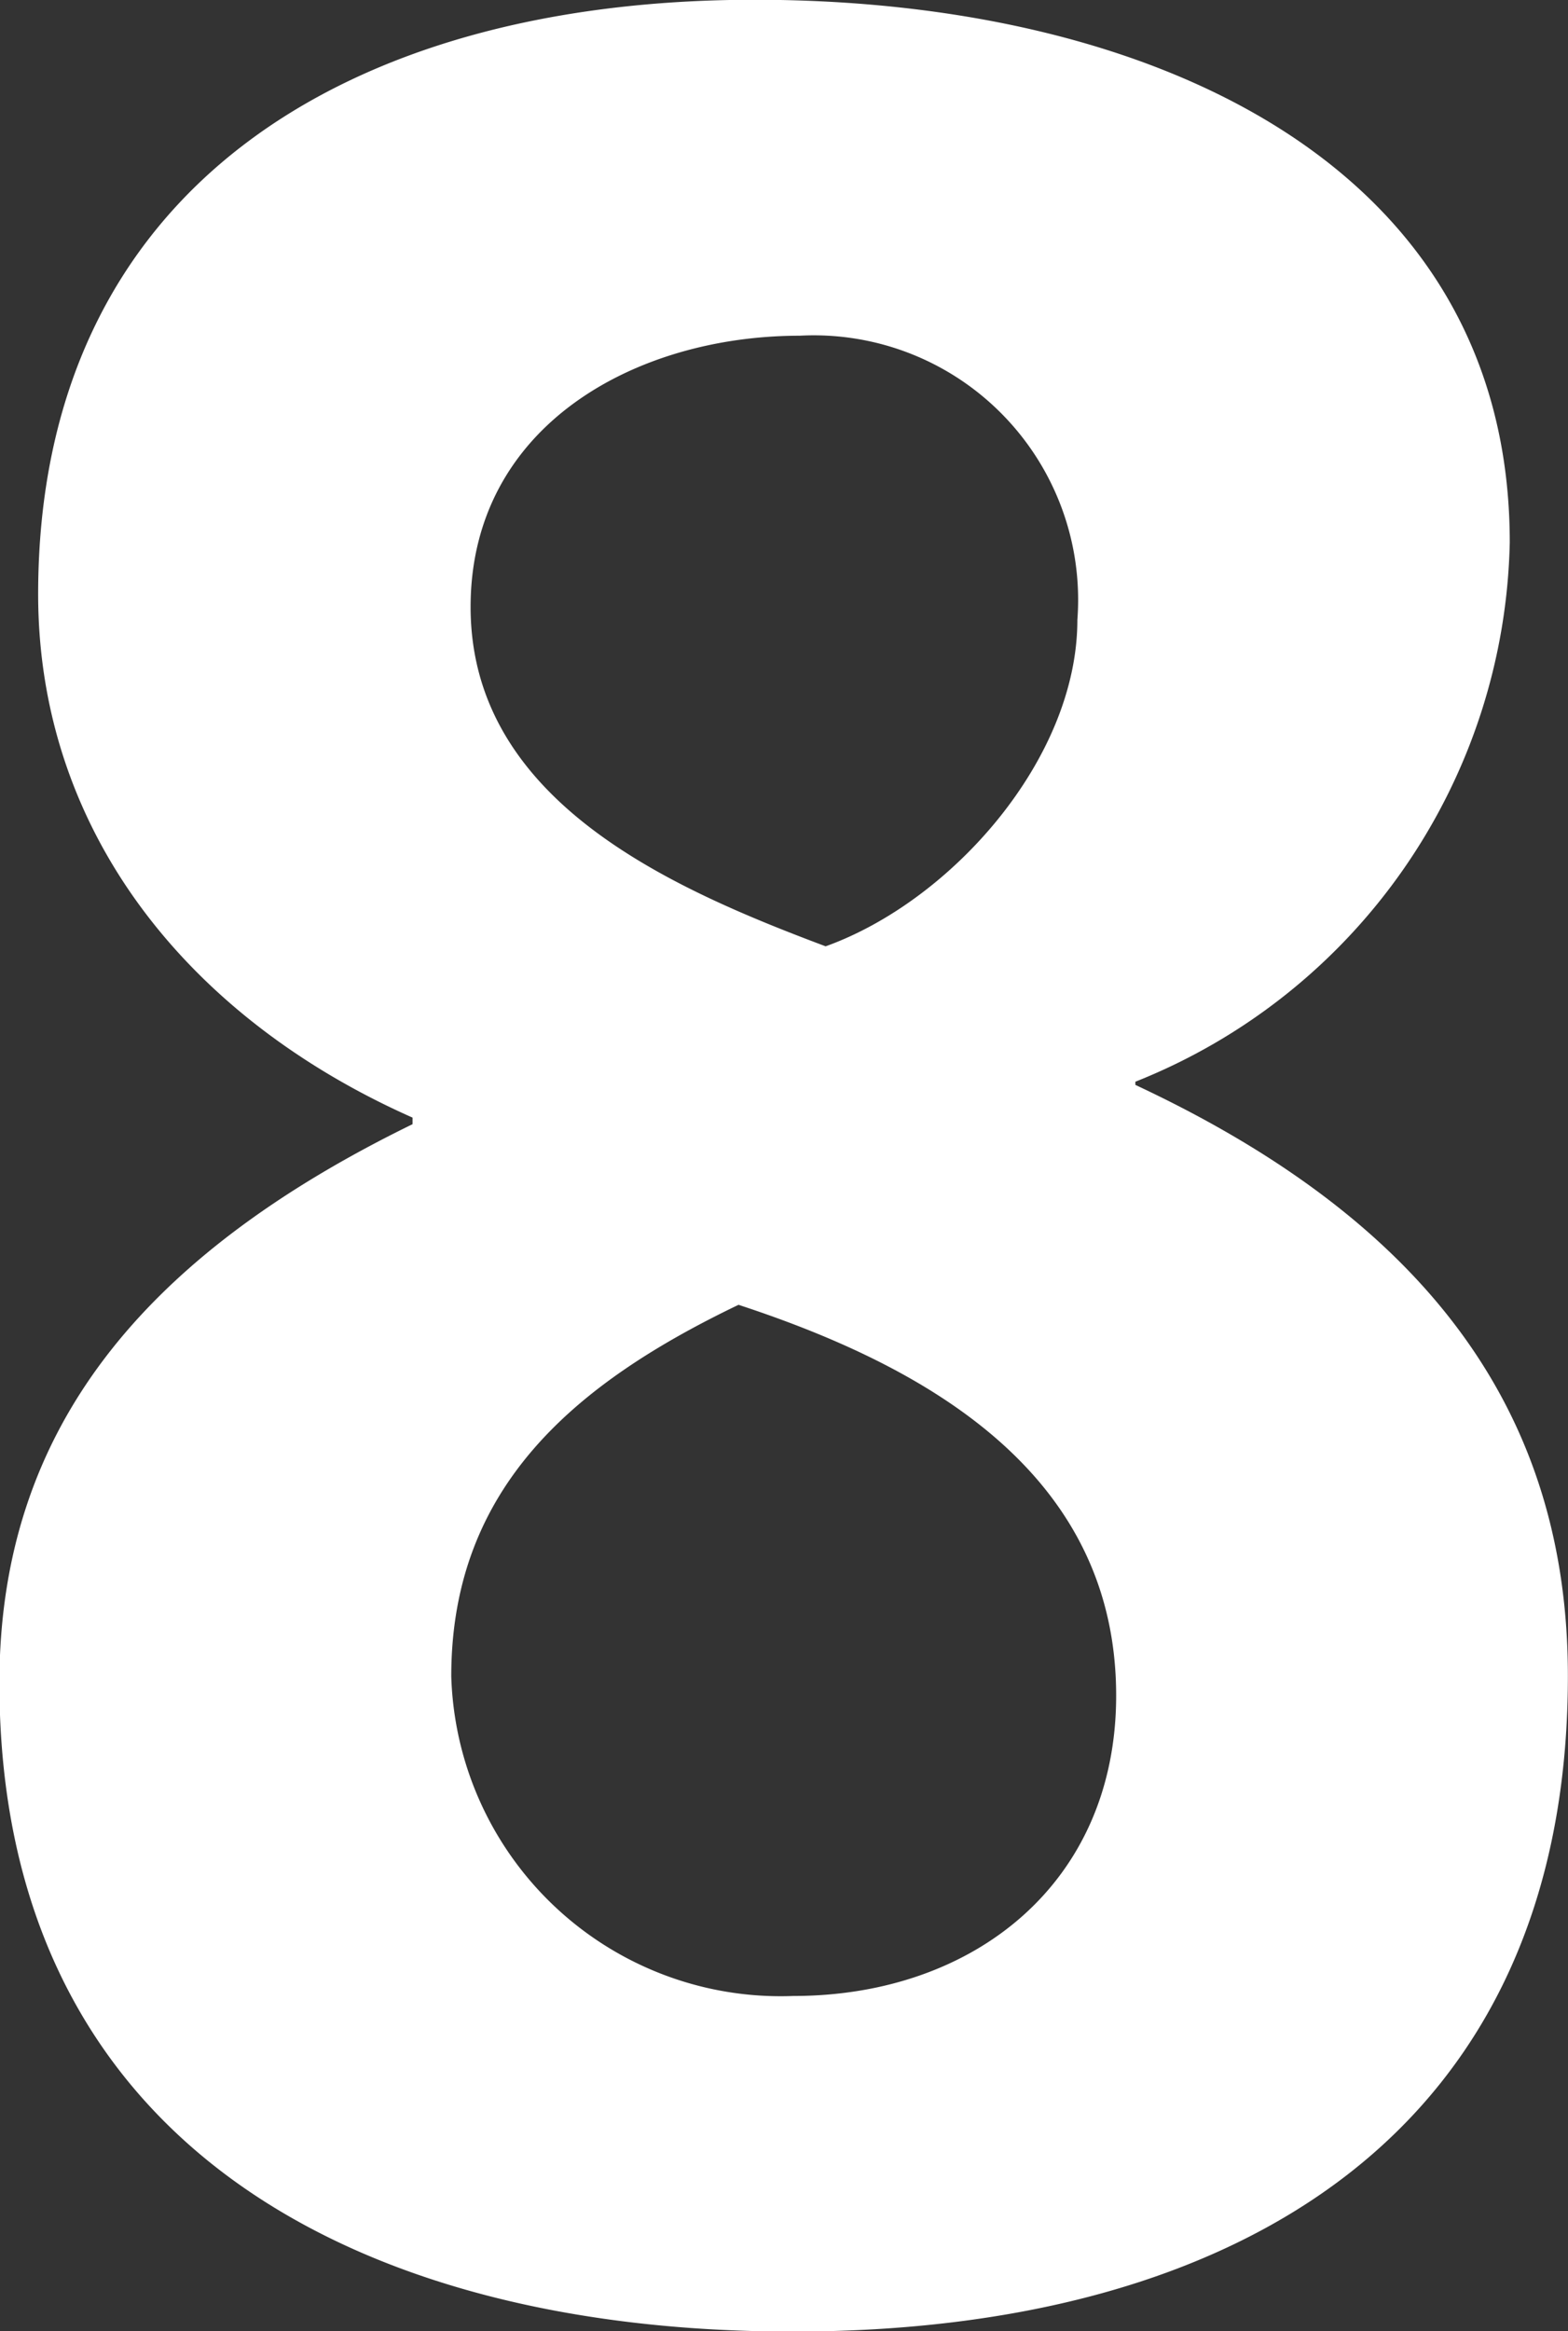 <svg xmlns="http://www.w3.org/2000/svg" width="26.922" height="40"><rect width="100%" height="100%" fill="#333333" stroke="none"/><defs><clipPath id="a"><path data-name="Path 3" d="M.051-169.776h26.922v-40H.051z" transform="translate(-.051 209.776)" fill="none"/></clipPath></defs><g data-name="Group 10"><g data-name="Group 9" clip-path="url(#a)"><path data-name="Path 2" d="M14.176 16.237c2.161-.776 4.322-3.214 4.322-5.6a4.538 4.538 0 00-4.766-4.877c-2.826 0-5.652 1.552-5.652 4.655.001 3.328 3.436 4.824 6.096 5.822zm-.554 18.01c3.1 0 5.542-1.94 5.542-5.154 0-3.824-3.27-5.652-6.484-6.705-2.771 1.33-4.932 3.1-4.932 6.373a5.658 5.658 0 005.874 5.486zM7.083 19.176c-3.879-1.72-6.428-4.934-6.428-8.98 0-6.927 5.264-10.2 12.3-10.2 6.816 0 12.967 2.826 12.967 9.31a10.185 10.185 0 01-6.428 9.254v.055c5.1 2.383 7.426 5.708 7.426 10.141 0 7.813-5.652 11.249-13.3 11.249C6.09 40.01-.01 36.74-.01 28.876c0-4.322 2.438-7.315 7.093-9.587v-.111" fill="#fff"/></g></g></svg>
